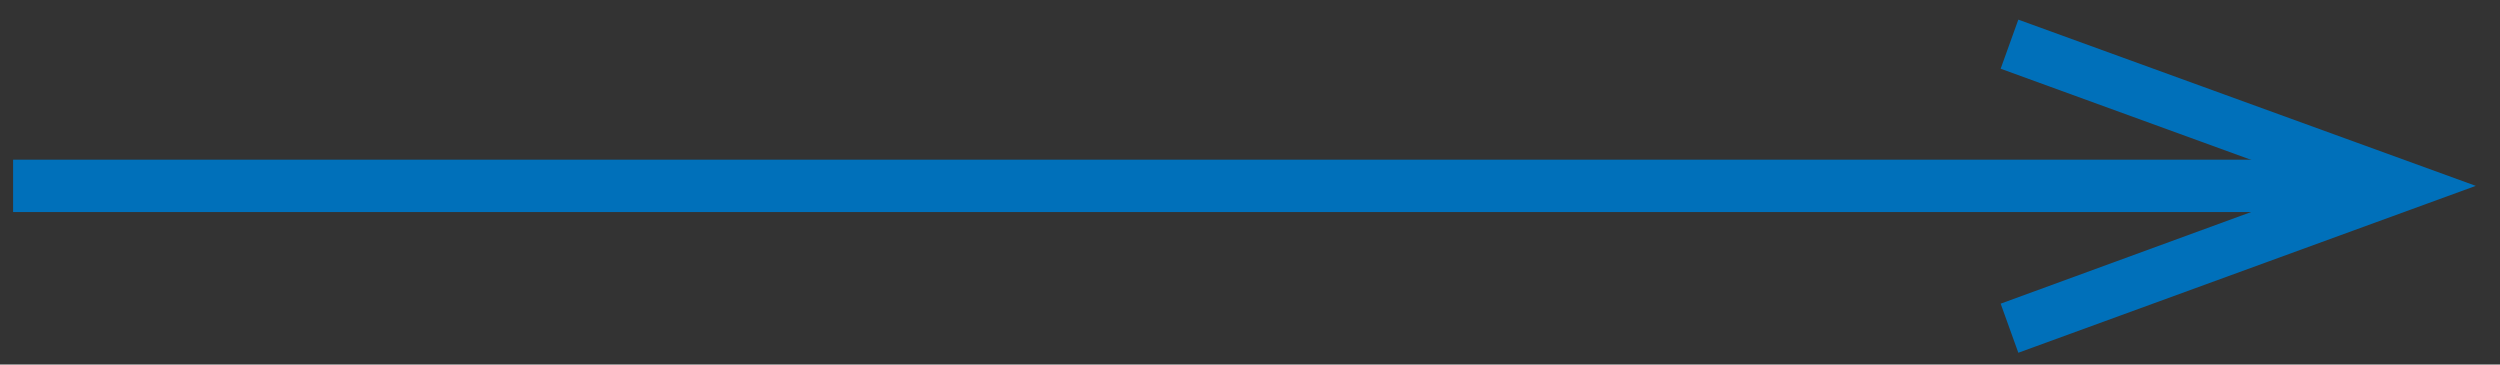 <?xml version="1.0" encoding="UTF-8"?> <!-- Generator: Adobe Illustrator 25.2.1, SVG Export Plug-In . SVG Version: 6.00 Build 0) --> <svg xmlns="http://www.w3.org/2000/svg" xmlns:xlink="http://www.w3.org/1999/xlink" id="Слой_1" x="0px" y="0px" viewBox="0 0 382 55.7" style="enable-background:new 0 0 382 55.7;" xml:space="preserve"><rect x="0" y="0" width="382" height="55.7" fill="#333333" stroke="none"/> <style type="text/css"> .st0{fill:#807A7E;} .st1{fill:#48474B;} .st2{fill:#EDEEEC;} .st3{fill:#EB634F;} .st4{fill:#8BCDD0;} .st5{fill:#FEDF4C;} .st6{fill:#5D9CD4;} .st7{fill:#64B45A;} .st8{fill:#2B252F;} .st9{fill:#F0891B;} .st10{fill:#FFFFFF;} .st11{fill:none;stroke:#0070BA;stroke-width:8;stroke-miterlimit:10;} .st12{fill:#0070BA;} </style> <g> <path class="st0" d="M2039-36.2c-9.6-2.5-13.3-7.4-13.3-17.6c0-42.3-0.1-84.6,0.1-126.8c0-4.7-0.5-6.9-5.8-5 c-1.2,0.5-3.7,2.2-4.4-0.9c-0.5-2.3,0.9-4,3.2-4.2c6.7-0.6,7.4-4.6,7.1-10.2c-0.4-8.6-0.2-17.3,0.2-26c0.4-7.7,3.5-14.5,9.1-19.9 c1.1,0.6,1.5,2.7,3.7,1.2c2.9-2,6.2-3.3,9.4-5c14.7-2.6,29.5-3.2,44.2-0.2c0.5,0.1,1.1-0.5,1.7-0.8c3.8,3.4,8.4,5.1,13,6.9 c0,0,0.1,0.2,0.1,0.2l-0.1-0.1c-1.2-1.3-2.7-2.5-3.5-4c-0.7-1.2-3.7-0.7-2.5-3.3c5.8,1.9,8.5,7,11.9,11.3 c2.5,5.8,4.4,11.7,4.2,18.3c-0.2,6.1,0,12.3,0,18.5c0,10.1,0,10.1,8.9,13.8c0.3,0.1,0.6,0.3,0.9,0.4c0.4,1.6,0.5,3.3-0.1,4.9 c-0.6-0.2-1.3-0.4-1.9-0.5c-7.8-1.7-7.8-1.7-7.8,6.3c0,41.9,0,83.8,0,125.7c0,3.9,0.6,8.4-3.9,10.2c-1.9,0.8-3.8,1.7-5.7,2.5 c-4.7,1.9-9,4.4-14.6,4.2C2074.9-36.6,2056.9-36.2,2039-36.2z M2070.5-204.4c-3,0-6-0.2-9,0c-7.4,0.7-14.9,1.5-21.9,4.2 c-2.7,1.1-6,2.3-5.3,6.2c1.1,5.9,3.5,11.4,6.9,16.4c1.8,2.7,4.1,3.2,7.2,2.9c13.9-1.3,27.8-1.7,41.7,0.1c6.9,0.9,10.1-0.3,13.6-6.4 c1.7-2.9,2.8-6,3.7-9.2c1.8-6.3,0.8-8.4-5.5-10.4C2091.7-204,2081.2-204.7,2070.5-204.4z M2071.5-68.5c9.7-0.7,19.6-2.4,28.9-6.9 c2.7-1.3,3.8-3.4,3.5-6c-0.6-5.3-1.7-10.4-2.4-15.7c-0.5-3.5-1.9-3.9-5.1-2.8c-7.6,2.6-15.3,4.2-23.4,4.4 c-9.1,0.2-17.8-1.7-26.4-4.4c-2.2-0.7-4.3-1.4-4.9,1.8c-1.1,5.5-2.6,11-2.6,16.7c0,2.9,1.2,5,4,6.3 C2052-71.1,2061.3-69.1,2071.5-68.5z M2113.1-164.5c0-6.3,0-12.6,0-18.9c0-0.8,0.4-1.8-0.5-2.2c-1-0.4-1.3,0.7-1.7,1.4 c-1.6,2.3-2.9,4.8-4,7.4c-4.7,11.4-2.3,23.3-2.9,35c0,0.8,0,1.7,1.1,2c2.4,0.8,8-3.5,8.1-6.2 C2113.1-152.2,2113.1-158.4,2113.1-164.5z M2029.9-164.7c0,6.3,0,12.6,0,18.9c0,5.2,4.7,5.1,7.5,5.5c3.2,0.5,1.6-3.2,1.6-4.9 c0-6.4-1-12.9-0.7-19.3c0.4-7.4-2.7-13.5-6-19.6c-0.4-0.7-0.7-1.7-1.7-1.5c-1.1,0.2-0.7,1.3-0.7,2.1 C2029.9-177.3,2029.9-171,2029.9-164.7z M2113.1-123.7c0-4.5,0-9,0-13.4c0-1.1,0.5-2.4-1-3c-2.5-1-8.1,2.9-8.1,5.8 c-0.1,5.8,0.4,11.7-0.1,17.4c-0.5,5.2,2.4,7,6.3,8.6c2.3,1,3,0.3,3-2C2113-114.8,2113.1-119.2,2113.1-123.7z M2029.9-124.4 c0,4.6,0,9.3,0,13.9c0,1-0.3,3,1.3,2.6c2.9-0.8,7.2-1.5,7.5-4.8c0.7-7.7,0.6-15.6,0.1-23.3c-0.2-3.7-4.6-3.6-7.2-3.9 c-3.2-0.3-1.5,3-1.6,4.6C2029.7-131.8,2029.9-128.1,2029.9-124.4z M2112.9-98.3c1.9-5.6-2-7.5-5.7-9.5c-2-1.1-3.5-1-2.9,1.7 c0.7,3.1,1.1,6.2,2.8,9c1.1,1.9,2.7,4.3,4.8,3.8C2114.3-93.9,2112.5-96.7,2112.9-98.3z M2030-99c0.4,1.7-1.2,4.5,1.2,5.2 c2.5,0.7,3.6-1.9,4.5-3.9c1-2.1,1.7-4.3,2.3-6.5c0.3-1.2,0.7-2.9-0.4-3.8c-1.2-1-2.4,0.4-3.5,0.9 C2030.6-105.4,2029.1-102.8,2030-99z"></path> <path class="st1" d="M2094-251.5c-0.6,0.3-1.2,0.9-1.7,0.8c-14.8-2.9-29.5-2.3-44.2,0.2c0.2-1.5,3.2-3.6-1-4 c2.7-2.2,6.1-2.6,9.3-2.7c10.1-0.3,20.3-0.2,30.4,0c2.8,0.1,6,0.1,8.2,2.7C2093.2-253.9,2094-252.6,2094-251.5z"></path> <path class="st2" d="M2047-254.5c4.2,0.4,1.3,2.5,1,4c-3.1,1.6-6.5,3-9.4,5c-2.2,1.5-2.5-0.6-3.7-1.2 C2037.3-252,2042.7-252.4,2047-254.5z"></path> <path class="st2" d="M2094-251.5c0-1.1-0.9-2.4,0.8-3c2.7-0.6,4.3,1.4,6.2,2.7c-1.2,2.5,1.8,2,2.5,3.3c0.8,1.5,2.3,2.7,3.5,4l0,0 C2102.5-246.4,2097.8-248.1,2094-251.5z"></path> <path class="st1" d="M2070.5-204.4c10.7-0.2,21.2,0.5,31.5,3.8c6.3,2.1,7.4,4.1,5.5,10.4c-0.9,3.2-2,6.3-3.7,9.2 c-3.6,6.1-6.7,7.3-13.6,6.4c-13.9-1.8-27.8-1.4-41.7-0.1c-3.1,0.3-5.4-0.1-7.2-2.9c-3.4-5-5.8-10.5-6.9-16.4 c-0.7-3.9,2.6-5.1,5.3-6.2c7-2.7,14.5-3.5,21.9-4.2C2064.5-204.7,2067.5-204.4,2070.5-204.4z"></path> <path class="st1" d="M2071.5-68.5c-10.2-0.6-19.6-2.6-28.5-6.6c-2.8-1.2-4-3.3-4-6.3c0-5.7,1.5-11.1,2.6-16.7 c0.7-3.3,2.7-2.6,4.9-1.8c8.6,2.7,17.3,4.6,26.4,4.4c8.1-0.2,15.8-1.9,23.4-4.4c3.2-1.1,4.6-0.7,5.1,2.8c0.7,5.2,1.8,10.4,2.4,15.7 c0.3,2.6-0.8,4.7-3.5,6C2091.1-70.9,2081.2-69.2,2071.5-68.5z"></path> <path class="st1" d="M2113.1-164.5c0,6.1,0,12.3,0,18.4c0,2.7-5.7,6.9-8.1,6.2c-1-0.3-1.1-1.2-1.1-2c0.6-11.7-1.8-23.6,2.9-35 c1.1-2.6,2.3-5.1,4-7.4c0.4-0.6,0.7-1.8,1.7-1.4c0.9,0.4,0.5,1.4,0.5,2.2C2113.1-177.2,2113.1-170.8,2113.1-164.5z"></path> <path class="st1" d="M2029.9-164.7c0-6.3,0-12.6,0-18.9c0-0.7-0.4-1.8,0.7-2.1c1-0.2,1.3,0.8,1.7,1.5c3.3,6.1,6.4,12.2,6,19.6 c-0.3,6.4,0.6,12.9,0.7,19.3c0,1.7,1.6,5.4-1.6,4.9c-2.7-0.4-7.5-0.3-7.5-5.5C2030-152.1,2029.9-158.4,2029.9-164.7z"></path> <path class="st1" d="M2113.1-123.7c0,4.5,0,9,0,13.4c0,2.3-0.7,2.9-3,2c-3.9-1.7-6.8-3.4-6.3-8.6c0.6-5.7,0.1-11.6,0.1-17.4 c0-2.9,5.6-6.8,8.1-5.8c1.5,0.6,1,1.9,1,3C2113.1-132.7,2113.1-128.2,2113.1-123.7z"></path> <path class="st1" d="M2029.9-124.4c0-3.6-0.2-7.3,0.1-10.9c0.1-1.6-1.6-4.8,1.6-4.6c2.6,0.2,7,0.1,7.2,3.9 c0.5,7.8,0.6,15.6-0.1,23.3c-0.3,3.3-4.6,4-7.5,4.8c-1.6,0.4-1.3-1.5-1.3-2.6C2029.9-115.2,2029.9-119.8,2029.9-124.4z"></path> <path class="st1" d="M2112.9-98.3c-0.5,1.6,1.4,4.4-1,4.9c-2.1,0.4-3.6-2-4.8-3.8c-1.7-2.7-2.2-5.9-2.8-9c-0.6-2.7,0.9-2.8,2.9-1.7 C2110.9-105.8,2114.9-103.9,2112.9-98.3z"></path> <path class="st1" d="M2030-99c-0.9-3.9,0.6-6.5,4.1-8c1.1-0.5,2.3-1.9,3.5-0.9c1.1,0.9,0.7,2.6,0.4,3.8c-0.6,2.2-1.4,4.4-2.3,6.5 c-0.9,1.9-2,4.6-4.5,3.9C2028.7-94.4,2030.4-97.2,2030-99z"></path> <polygon class="st2" points="2107,-244.5 2107.1,-244.4 2107,-244.6 "></polygon> </g> <g> <path class="st3" d="M65.7-523.4c-6.4,0.2-11-2.4-14.2-7.5c-11-17.2-15.8-35.9-14.9-56.4c1-22.9,1.2-45.9,1.8-68.9 c0-1.9,0.7-4.3-2.8-3.7c-1.1,0.2-2.8,1.5-3.3-0.7c-0.3-1.4,0.5-3,1.7-3.4c6.7-2.3,4.9-7.5,4.6-12.3c-0.9-11.7-3.5-23.5-0.3-35.2 c1.1-4.2,2.7-8.2,4-12.3c0,0,0,0,0,0c0.3-0.4,0.6-0.7,0.8-1.1c0.3-0.4,0.7-0.8,1-1.3c4.7-1.7,7.3-5.7,10.5-9.1c0,0,0.2-0.3,0.2-0.3 c1.9-1.4,3.3-3.5,5.7-4.2c12.8-2.8,25.6-2.7,38.6-1.3c4.5,0.5,8.7,1.7,12.6,4c-0.1,6.8,5,11.6,10.5,9.8c2.4,3.2,3.7,6.9,5.1,10.7 c4.6,12.4,2.3,25,1.4,37.6c-0.4,5.4-3.6,12,4.5,15.2c1.1,0.4,1.7,2.1,1.4,3.5c-0.2,1.1-1.3,0.9-2.1,0.6c-4.7-1.7-4.3,1.4-4.2,4.4 c0.7,25,1.4,50,1.9,74.9c0.3,16.9-4.9,32.5-13.2,47c-2.5,4.4-5.8,8.2-10.8,9.9C92.7-523.4,79.2-523.7,65.7-523.4z M50.3-682.5 c-3.6,2.2-5,4.7-3.6,9.1c2.4,7.6,4.3,15.4,6.1,23.1c0.6,2.4,1.2,3.3,3.9,2.7c17.6-4.1,35.3-4.2,52.9,0c2.9,0.7,3.9-0.4,4.5-2.8 c2.1-8.4,4.3-16.7,6.6-25.1c1.1-4-2-5.4-4.4-6.9c-6.8-4.4-14.6-6.4-22.6-7.2c-3.6-0.4-7.3-0.6-10.8-0.8 C71.5-689.8,60.3-688.8,50.3-682.5z M52.7-551.8c-1,4.8,0.9,7.3,5.2,8.6c17,5.1,34.1,5.2,51.1-0.1c3.7-1.2,5.7-3.3,5.3-7.7 c-0.7-7.4-0.8-15-1-22.4c-0.1-3.4-1.1-4.9-4.8-4.1c-16.8,3.9-33.7,3.8-50.5-0.1c-3.3-0.8-4.7,0.5-4.7,3.8c0,4.2,0,8.3,0,12.5 c-0.2,0-0.3,0-0.5,0C52.8-558.1,53.4-554.8,52.7-551.8z M51.1-641.7c-0.2-5.8-2.5-11.3-4.1-16.9c-0.2-0.6-0.4-1.4-1.3-1.1 c-0.3,0.1-0.4,0.8-0.4,1.3c-0.4,10.8-1.5,21.7-0.6,32.4c0.3,3.3-0.1,6-0.2,9c-0.4,12.1,0.4,24.3,0.8,36.4c0,0.6,0.3,1.6,0.6,1.6 c1.2,0.2,1.1-0.9,1.3-1.6c2.5-8.6,6.2-16.9,5.1-26.2C50.6-618.4,51.6-630.1,51.1-641.7z M119.3-581c0.2,0.7,0.8,2,1.1,2 c1.3-0.1,0.9-1.5,0.9-2.3c1-11.9,1.7-23.9,1.6-35.8c0-2.1-0.9-3.1-3.1-2.8c-2.2,0.3-4.5,0.3-4.4,3.5c0,3.5,0,7,0,11.6 C114.4-597.3,116.8-589.1,119.3-581z M115.5-626.1c0.1,1.5-1,4.4,2.1,3.9c2.1-0.3,5.5-0.2,5.3-3.9c-0.5-10.6-1-21.2-1.6-31.8 c0-0.6-0.3-1.3-0.5-1.9c-0.9,0.3-1.2,1.1-1.3,1.8c-2,8.2-5.3,16.2-4.1,24.9C115.4-630.7,115.3-628.4,115.5-626.1z"></path> <path class="st2" d="M111.7-737c-0.1,6.8,5,11.6,10.5,9.8C118.8-730.5,117.3-736,111.7-737z"></path> <path class="st2" d="M44.1-726.1c4.7-1.7,7.3-5.7,10.5-9.1C49.6-735.7,46-732.6,44.1-726.1z"></path> <path class="st2" d="M54.8-735.4c1.9-1.4,3.3-3.5,5.7-4.2C57.3-739.9,54.4-740,54.8-735.4z"></path> <path class="st2" d="M42.2-723.8c0.3-0.4,0.6-0.7,0.8-1.1C42.7-724.5,42.5-724.1,42.2-723.8z"></path> <path class="st1" d="M83-690.6c-11.5,0.8-22.8,1.8-32.8,8c-3.6,2.2-5,4.7-3.6,9.1c2.4,7.6,4.3,15.4,6.1,23.1 c0.6,2.4,1.2,3.3,3.9,2.7c17.6-4.1,35.3-4.2,52.9,0c2.9,0.7,3.9-0.4,4.5-2.8c2.1-8.4,4.3-16.7,6.6-25.1c1.1-4-2-5.4-4.4-6.9 c-6.8-4.4-14.6-6.4-22.6-7.2C90.2-690.1,86.5-690.3,83-690.6z"></path> <path class="st1" d="M52.8-561.3c0,3.2,0.5,6.4-0.1,9.5c-1,4.8,0.9,7.3,5.2,8.6c17,5.1,34.1,5.2,51.1-0.1c3.7-1.2,5.7-3.3,5.3-7.7 c-0.7-7.4-0.8-15-1-22.4c-0.1-3.4-1.1-4.9-4.8-4.1c-16.8,3.9-33.7,3.8-50.5-0.1c-3.3-0.8-4.7,0.5-4.7,3.8c0,4.2,0,8.3,0,12.5 C53.2-561.3,53-561.3,52.8-561.3z"></path> <path class="st1" d="M52.2-606.8c-1.7-11.6-0.7-23.3-1.2-35c-0.2-5.8-2.5-11.3-4.1-16.9c-0.2-0.6-0.4-1.4-1.3-1.1 c-0.3,0.1-0.4,0.8-0.4,1.3c-0.4,10.8-1.5,21.7-0.6,32.4c0.3,3.3-0.1,6-0.2,9c-0.4,12.1,0.4,24.3,0.8,36.4c0,0.6,0.3,1.6,0.6,1.6 c1.2,0.2,1.1-0.9,1.3-1.6C49.6-589.2,53.3-597.5,52.2-606.8z"></path> <path class="st1" d="M115.4-604.8c-1,7.5,1.4,15.7,3.9,23.8c0.2,0.7,0.8,2,1.1,2c1.3-0.1,0.9-1.5,0.9-2.3c1-11.9,1.7-23.9,1.6-35.8 c0-2.1-0.9-3.1-3.1-2.8c-2.2,0.3-4.5,0.3-4.4,3.5C115.5-612.9,115.4-609.4,115.4-604.8z"></path> <path class="st1" d="M115.4-633.1c0,2.3-0.1,4.7,0.1,7c0.1,1.5-1,4.4,2.1,3.9c2.1-0.3,5.5-0.2,5.3-3.9c-0.5-10.6-1-21.2-1.6-31.8 c0-0.6-0.3-1.3-0.5-1.9c-0.9,0.3-1.2,1.1-1.3,1.8C117.5-649.8,114.2-641.8,115.4-633.1z"></path> </g> <g> <path class="st4" d="M1588.7-429.7c-7.3,0.2-14.6,1-21.8-0.8c-11.2-2.7-19.5-13-19.6-24.6c-0.1-33.9,0-67.9,0-101.8 c0-3.2,1.1-7.7-4.8-4.2c-0.6,0.3-1.4,0.5-1.7-0.2c-0.2-0.5-0.2-1.3,0.1-1.8c0.2-0.6,0.6-1.3,1.2-1.6c6.6-3.2,5.4-9.1,5.3-14.6 c0-3.7,0-7.3,0-11c-0.2-11.3-0.6-22.6,4-33.3c2.5-3.3,4.8-6.8,7.6-9.8c11-11.8,25.1-14.7,40.5-14c21.8,0.9,39,14.9,42.7,35.7 c1.8,10.3,0.5,20.9,0.6,31.4c0.1,5.9-1,12.2,5.5,15.8c0.4,0.2,0.7,0.7,0.9,1.2c0.4,0.7,0.8,1.5,0.1,2.3c-0.6,0.6-1.3,0.3-1.8,0 c-5.4-3.3-4.7,0.8-4.7,3.9c0,32.8-0.2,65.6,0.1,98.4c0.1,12.5-4.4,21.5-15.3,27.4C1614.7-427.9,1601.6-430,1588.7-429.7z M1560.8-450.6c-2.8,2.2-5,5.1-2.5,8.9c1.2,1.9,1.8,4.3,4,5.5c2.1,3.3,5.9,3,8.9,3.2c15.9,1,31.9,1.1,47.9,0 c2.9-0.2,6.4-0.1,8.5-3.1c4.3-3.7,6.2-8.5,4.4-11.3c-3.4-5.5-5-5.7-10.3-1.6c-16.9,3.8-33.9,3.4-50.9,0.7c-1-0.2-2-0.3-3-0.4 C1566-451.4,1563.6-452.8,1560.8-450.6z M1622.4-551.3c2.6,0,3.8-0.7,4.2-3.5c1.9-11.5,4-22.9,6.2-34.3c0.6-2.9-1.3-3.9-3-5.1 c-12.8-9.3-27.4-11.4-42.7-9.9c-9.9,1-19.2,3.9-27.3,10c-2.1,1.6-3,3.2-2.5,5.9c2.1,11.4,4.1,22.9,6.1,34.4 c0.4,2.7,2.2,2.5,4.1,2.5c9.2,0,18.3,0,27.5,0C1604.1-551.4,1613.3-551.5,1622.4-551.3z M1639-580.5c0-0.9-0.1-2.7-0.3-2.7 c-1.5-0.1-1.1,1.3-1.4,2.1c-6.4,19.4-9.7,39.3-9.7,59.7c0,3,0.7,3.4,3.4,2.3c8.1-3.2,8.1-3.1,8.1-12.1c0-7.5,0-15,0-22.4 c0,0-0.1,0-0.1,0C1639-562.5,1639-571.5,1639-580.5z M1628.3-473.8c0.3,1.3,0.5,2.6,0.9,3.9c0.8,2.8,2,6.1,5.2,5.7 c3.3-0.5,1.8-4.1,2-6.3c1-13.8,1.7-27.6,2.6-41.3c0.3-5.3,0.2-5.1-5-3.8c-5,1.3-7.2,3.6-6.5,9c0.5,4.1,0.1,8.3,0.1,13.5 C1627.8-487.4,1627-480.6,1628.3-473.8z M1553.6-467.9c0.1,1.4-0.2,3.3,1.7,3.7c1.8,0.4,3.1-0.8,4.1-2.3c2.3-3.7,2.8-7.8,2.9-11.9 c0.2-10.6,0.1-21.2,0.1-31.9c0-2.4-8.7-7.8-10.4-6.6c-0.9,0.6-0.6,1.8-0.6,2.8c0,3,0,6,0,9.9C1552-492.7,1552.8-480.3,1553.6-467.9 z M1551.2-527.1c0,3.9,6.2,9.2,10,8.7c1.6-0.2,1.1-1.4,1.1-2.2c0.3-20.7-3.2-40.7-9.5-60.3c-0.2-0.6-0.7-1.6-0.9-1.6 c-1.1,0.3-0.6,1.3-0.6,1.9c-0.1,9.3,0,18.7,0,28c0,0-0.1,0-0.1,0C1551.2-544.1,1551.2-535.6,1551.2-527.1z M1559.3-624.2 c3.1-0.6,11.4-10,11.8-13.4c0.1-1.4-0.4-2-1.6-1.2c-5.1,3.1-8.7,7.5-11.6,12.5c-0.2,0.3-0.2,0.6-0.3,0.9 C1557.8-624.3,1558.2-624,1559.3-624.2z M1630.4-624.2c2.3,0.5,2.2-1.2,1.6-2.4c-2.7-5.1-6.8-9-11.5-12.1c-0.7-0.5-1.5-0.8-1.6,0.6 C1618.7-635.3,1627.5-624.8,1630.4-624.2z"></path> <path class="st1" d="M1595-551.4c9.2,0,18.3-0.1,27.5,0.1c2.6,0,3.8-0.7,4.2-3.5c1.9-11.5,4-22.9,6.2-34.3c0.6-2.9-1.3-3.9-3-5.1 c-12.8-9.3-27.4-11.4-42.7-9.9c-9.9,1-19.2,3.9-27.3,10c-2.1,1.6-3,3.2-2.5,5.9c2.1,11.4,4.1,22.9,6.1,34.4 c0.4,2.7,2.2,2.5,4.1,2.5C1576.7-551.4,1585.8-551.4,1595-551.4z"></path> <path class="st1" d="M1562.3-436.2c2.1,3.3,5.9,3,8.9,3.2c15.9,1,31.9,1.1,47.9,0c2.9-0.2,6.4-0.1,8.5-3.1c-2-4.3-3.9-8.6-5.9-13 c-16.9,3.8-33.9,3.4-50.9,0.7c-1-0.2-2-0.3-3-0.4C1566.1-444.5,1564.8-440.1,1562.3-436.2z"></path> <path class="st1" d="M1639-553.5c0-9,0-17.9,0-26.9c0-0.9-0.1-2.7-0.3-2.7c-1.5-0.1-1.1,1.3-1.4,2.1c-6.4,19.4-9.7,39.3-9.7,59.7 c0,3,0.7,3.4,3.4,2.3c8.1-3.2,8.1-3.1,8.1-12.1C1639.1-538.6,1639.1-546.1,1639-553.5C1639.1-553.5,1639-553.5,1639-553.5z"></path> <path class="st1" d="M1627.5-493.2c0.2,5.8-0.6,12.6,0.8,19.4c0.3,1.3,0.5,2.6,0.9,3.9c0.8,2.8,2,6.1,5.2,5.7 c3.3-0.5,1.8-4.1,2-6.3c1-13.8,1.7-27.6,2.6-41.3c0.3-5.3,0.2-5.1-5-3.8c-5,1.3-7.2,3.6-6.5,9 C1628-502.6,1627.5-498.4,1627.5-493.2z"></path> <path class="st1" d="M1551.3-504.2c0.7,11.5,1.5,23.9,2.4,36.3c0.1,1.4-0.2,3.3,1.7,3.7c1.8,0.4,3.1-0.8,4.1-2.3 c2.3-3.7,2.8-7.8,2.9-11.9c0.2-10.6,0.1-21.2,0.1-31.9c0-2.4-8.7-7.8-10.4-6.6c-0.9,0.6-0.6,1.8-0.6,2.8 C1551.2-511.1,1551.3-508.2,1551.3-504.2z"></path> <path class="st1" d="M1551.2-552.6c0,8.5,0,17,0,25.5c0,3.9,6.2,9.2,10,8.7c1.6-0.2,1.1-1.4,1.1-2.2c0.3-20.7-3.2-40.7-9.5-60.3 c-0.2-0.6-0.7-1.6-0.9-1.6c-1.1,0.3-0.6,1.3-0.6,1.9c-0.1,9.3,0,18.7,0,28C1551.3-552.6,1551.3-552.6,1551.2-552.6z"></path> <path class="st5" d="M1621.7-449c2,4.3,3.9,8.6,5.9,13c4.3-3.7,6.2-8.5,4.4-11.3C1628.5-452.9,1626.9-453.2,1621.7-449z"></path> <path class="st5" d="M1562.3-436.2c2.5-3.9,3.8-8.4,5.5-12.6c-1.8-2.6-4.2-4-7-1.8c-2.8,2.2-5,5.1-2.5,8.9 C1559.6-439.8,1560.2-437.4,1562.3-436.2z"></path> <path class="st2" d="M1557.6-625.3c0.2,1,0.6,1.3,1.7,1.1c3.1-0.6,11.4-10,11.8-13.4c0.1-1.4-0.4-2-1.6-1.2 c-5.1,3.1-8.7,7.5-11.6,12.5C1557.7-625.9,1557.7-625.6,1557.6-625.3z"></path> <path class="st2" d="M1618.8-638.1c-0.1,2.8,8.6,13.3,11.6,13.9c2.3,0.5,2.2-1.2,1.6-2.4c-2.7-5.1-6.8-9-11.5-12.1 C1619.7-639.2,1618.9-639.5,1618.8-638.1z"></path> </g> <g> <path class="st6" d="M1992-177.5c0,0.7,0,1.3,0,2c-1.1-0.2-2.3-0.3-3.4-0.5c-6.6-1.6-6.6-1.6-6.6,5.2c0,35.6,0,71.2,0,106.8 c0,11.9-6.6,18.5-18.5,18.6c-20.1,0-40.3,0-60.4,0c0,0-0.1-0.1-0.1-0.1c-0.4-0.7-1.1-0.8-1.8-0.7c-7.9-3.3-11.2-9.2-11.2-17.6 c0.1-36.1-0.1-72.2,0.1-108.3c0-4.8-1.2-5.8-5.5-4.2c-1.3,0.5-3.3,1.8-4.1,0.3c-1-1.8,0.9-3.3,2.2-4.6c0.3-0.4,0.7-0.9,1.1-0.9 c7.5-1.4,6.1-7.2,6.2-12.4c0.2-11.6-1.4-23.3,3.1-34.5c3,0,2.3,2.3,2.2,3.9c-0.1,3,0.7,3.1,3,1.5c3.6-2.5,6-6.1,8.1-9.8 c1.1-2,3.4-4.6,2.1-6.7c-1.2-1.9-3.8,1-5.9,0.3c5.3-6.3,12.6-8.4,20.3-8.9c8.7-0.6,17.5-0.4,26.3-0.1c6.9,0.3,13.1,3.1,18.9,6.9 c-0.1,1.1,0.7,3-0.9,2.8c-6.8-0.9-2.6,2.8-1.8,4.5c1.4,3.2,3.3,6.1,6,8.3c1,0.8,1.7,2.9,3.5,1.8c1.6-0.9,1.3-2.4,0.5-3.9 c-0.4-0.8-0.5-1.8,0.3-2.3c1.3-0.7,1.6,0.6,2.1,1.3c2,2.6,2.9,5.6,3.4,8.7c1.8,9.6,0.8,19.2,0.8,28.8c0,4.3,0.2,7.7,5.1,9.1 C1989.4-181.6,1990.5-179.3,1992-177.5z M1956.6-159.7c10.9,0.5,11,0.5,12.8-8.1c1.6-7.8,3-15.7,4.4-23.5c1.5-8.4,0-11.1-8-14 c-14.5-5.2-29.4-5.1-44.4-3.5c-5.9,0.6-11.8,2-17.3,4.4c-4.5,2-6.6,5-6.1,10.1c1.1,11,3.8,21.6,5.7,32.4c0.6,3,2.6,2.8,4.9,2.6 C1925.3-160.4,1942-161.4,1956.6-159.7z M1978.2-144.2c0-1,0-2,0-3c0-13.1-0.1-26.3-0.1-39.4c0-0.6-0.2-1.2-0.3-1.9 c-0.3,0.6-0.6,1.1-0.8,1.7c-2.7,11-5.4,22-6.1,33.3c-1.5,22.8-0.9,45.6-0.7,68.3c0,2,0.2,4,0.5,6c0.2,1.3,0.6,2.8,2.4,2.7 c1.5-0.1,1.8-1.3,2-2.5c0.7-3.9,1.5-7.8,1.9-11.8C1978.6-108.6,1978.2-126.4,1978.2-144.2z M1893.8-142.6 C1893.8-142.6,1893.8-142.6,1893.8-142.6c0,6.8-0.1,13.6,0,20.5c0.2,14.3,0,28.6,3.1,42.7c0.3,1.3,0.1,3.3,1.7,3.2 c1.8-0.1,2.4-1.8,2.5-3.7c0.1-2.8,0.7-5.6,0.7-8.4c-0.3-32.5,2.4-65.2-6.6-97.1c-0.3-1,0.4-2.3-1-3c-0.1,1.1-0.4,2.3-0.4,3.4 C1893.8-170.9,1893.8-156.8,1893.8-142.6z M1935.8-51.5c10.9,0.3,21.5-1.2,31.3-6.5c1.1-0.6,3.5-1.1,2.4-3c-0.9-1.6-2.4-2.8-5-1.9 c-19,6.8-38.1,6.8-57.1,0c-2.6-0.9-4.1,0.2-5,1.9c-1,1.8,1.3,2.4,2.5,3C1914.6-52.8,1925-51.3,1935.8-51.5z M1903.3-52.9 c-0.1-0.4-0.2-0.7-0.4-1c-1.6-2.1-3.1-4.2-4.9-6.2c-0.7-0.8-1.1-2.7-2.3-2c-0.9,0.5-1.6,2.2-1.7,3.4c-0.3,3.3,3.4,7.2,6.8,7.4 C1902.1-51.3,1903.2-51.4,1903.3-52.9z M1977.6-58.5c0-1.5-0.1-3.2-1.3-3.7c-1.3-0.6-1.7,1.2-2.4,2c-1.1,1-2,2.2-2.8,3.5 c-0.9,1.5-3.9,3-2,4.7c2.1,1.9,4.5,0.1,6.4-1.7C1977-55.1,1977.4-56.8,1977.6-58.5z"></path> <path class="st2" d="M1902.5-239.3c2.1,0.7,4.8-2.2,5.9-0.3c1.3,2.1-1,4.6-2.1,6.7c-2.1,3.7-4.4,7.3-8.1,9.8 c-2.2,1.6-3.1,1.4-3-1.5c0.1-1.6,0.8-3.9-2.2-3.9C1895.8-232.5,1898.3-236.6,1902.5-239.3z"></path> <path class="st2" d="M1968.3-240.1c-2.1,0.7-4.7-2.1-5.8-0.3c-1.3,2.1,1,4.5,2.1,6.5c2,3.6,4.3,7.1,7.9,9.6c2.2,1.5,3,1.4,2.9-1.5 c-0.1-1.5-0.8-3.8,2.2-3.8C1974.9-233.5,1972.4-237.5,1968.3-240.1z"></path> <path class="st2" d="M1901.1-46.3c0.8-0.1,1.4,0,1.8,0.7C1902.3-45.8,1901.7-46,1901.1-46.3z"></path> <path class="st1" d="M1956.6-159.7c-14.5-1.8-31.3-0.8-48.1,0.4c-2.3,0.2-4.3,0.4-4.9-2.6c-2-10.8-4.6-21.4-5.7-32.4 c-0.5-5.1,1.6-8.2,6.1-10.1c5.5-2.4,11.4-3.8,17.3-4.4c15-1.5,29.9-1.6,44.4,3.5c8,2.9,9.5,5.6,8,14c-1.4,7.9-2.8,15.7-4.4,23.5 C1967.6-159.1,1967.5-159.1,1956.6-159.7z"></path> <path class="st1" d="M1978.2-144.2c-0.1,17.8,0.4,35.6-1.3,53.4c-0.4,4-1.2,7.9-1.9,11.8c-0.2,1.2-0.5,2.4-2,2.5 c-1.8,0.1-2.2-1.4-2.4-2.7c-0.3-2-0.5-4-0.5-6c-0.2-22.8-0.7-45.6,0.7-68.3c0.7-11.3,3.4-22.3,6.1-33.3c0.1-0.6,0.5-1.1,0.8-1.7 c0.1,0.6,0.3,1.2,0.3,1.9c0,13.1,0.1,26.3,0.1,39.4C1978.2-146.2,1978.2-145.2,1978.2-144.2z"></path> <path class="st1" d="M1893.8-142.6c0-14.1,0-28.3,0-42.4c0-1.1,0.3-2.3,0.4-3.4c1.3,0.6,0.7,2,1,3c8.9,31.9,6.3,64.6,6.6,97.1 c0,2.8-0.6,5.6-0.7,8.4c-0.1,1.9-0.7,3.6-2.5,3.7c-1.6,0.1-1.4-1.9-1.7-3.2c-3.1-14.1-3-28.4-3.1-42.7 C1893.7-129,1893.7-135.8,1893.8-142.6C1893.8-142.6,1893.8-142.6,1893.8-142.6z"></path> <path class="st1" d="M1935.8-51.5c-10.8,0.3-21.2-1.3-30.8-6.5c-1.2-0.6-3.4-1.2-2.5-3c0.9-1.7,2.4-2.8,5-1.9 c19,6.9,38.1,6.8,57.1,0c2.6-0.9,4.1,0.3,5,1.9c1.1,1.9-1.3,2.4-2.4,3C1957.3-52.7,1946.7-51.2,1935.8-51.5z"></path> <path class="st3" d="M1903.3-52.9c-0.2,1.6-1.2,1.6-2.5,1.5c-3.3-0.2-7.1-4.1-6.8-7.4c0.1-1.2,0.8-2.9,1.7-3.4 c1.2-0.6,1.6,1.2,2.3,2c1.7,2,3.3,4.1,4.9,6.2C1903.1-53.6,1903.2-53.3,1903.3-52.9z"></path> <path class="st3" d="M1977.6-58.5c-0.2,1.7-0.6,3.4-2,4.7c-1.9,1.8-4.3,3.7-6.4,1.7c-1.9-1.7,1.1-3.2,2-4.7 c0.8-1.3,1.7-2.4,2.8-3.5c0.8-0.7,1.1-2.6,2.4-2C1977.5-61.6,1977.6-60,1977.6-58.5z"></path> </g> <g> <path class="st7" d="M2176-297.5c-12.8-6.7-17.1-17.4-16.9-31.5c0.5-31.8,0.2-63.5,0.2-95.3c0-3.2,0.4-6.6-4.5-3.5 c-0.5,0.3-1.4,0.4-1.8,0.1c-1-0.6-0.3-1.5,0-2.2c0.3-0.7,0.8-1.6,1.4-2c5.5-2.9,5-7.9,4.9-12.9c-0.1-13.1-0.1-26.3,0-39.4 c0.1-16.4,11.8-29,28.2-29.7c13-0.6,25.9-0.3,38.9-0.1c11.5,0.2,19.6,6.2,25.6,15.6c2.5,5.9,3.3,12.1,3.1,18.5 c-0.2,11.5-0.1,23-0.1,34.5c0,5.2-1.1,10.8,5.1,13.7c0.5,0.2,0.9,1,1.1,1.6c0.3,0.7,0.7,1.7,0.4,2.2c-0.5,0.9-1.5,0.4-2.2,0 c-4.8-3.1-4.5,0.2-4.5,3.5c0,34,0,67.9,0,101.9c0,14-10.6,26-24.3,26.1C2212.5-296.3,2194.2-295,2176-297.5z M2207-418.3 C2207-418.3,2207-418.2,2207-418.3c9,0.1,18,0,26.9,0.1c2.4,0,4.4-0.1,5-3.4c1.7-10.6,3.8-21.2,5.7-31.8c0.6-3.4,0.1-5.9-3.1-8 c-12.9-8.8-27.3-11-42.4-9.4c-9.5,1-18.6,3.7-26.4,9.5c-1.7,1.3-4,2.4-3.5,5.5c2.1,11.2,4.2,22.5,6.1,33.8c0.5,3.2,2.1,3.9,5.1,3.9 C2189.4-418.4,2198.2-418.3,2207-418.3z M2208.3-300.4c5.6-0.1,12.3-1,18.9-2.9c17.1-4.9,18.1-6.5,13.7-23.6 c-0.2-0.6-0.4-1.3-0.5-1.9c-0.6-2.2-1.6-2.9-4-2.1c-19.4,7.3-38.9,7.5-58.4-0.1c-1.5-0.6-3.1-0.9-3.7,1.1c-1.7,5.6-3.3,11.2-3.2,17 c0.1,2.8,2.1,4.3,4.5,5.4C2185.8-303,2196.2-300.5,2208.3-300.4z M2163.2-419.4C2163.2-419.4,2163.2-419.4,2163.2-419.4 c0,9-0.1,17.9,0,26.9c0,2.7,6.5,7.7,9.5,6.9c3.6-1,1.4-4.1,1.4-6.2c0-4.2-0.1-8.3-0.3-12.5c-0.7-14.5-4.4-28.5-8.6-42.3 c-0.2-0.8-0.8-2.1-1-2.1c-1.4,0.2-0.9,1.5-0.9,2.4C2163.2-437.4,2163.2-428.4,2163.2-419.4z M2251-420 C2250.9-420,2250.9-420,2251-420c-0.1-9-0.1-17.9-0.1-26.9c0-0.8-0.2-1.6-0.3-2.4c-1.3,0.2-1.2,1.4-1.5,2.3 c-1.2,4.3-2.3,8.7-3.5,13c-4.1,14.6-5.5,29.6-5.5,44.8c0,1.3-0.9,3.2,1.4,3.6c3.6,0.6,9.5-4.3,9.5-8 C2251-402.4,2251-411.2,2251-420z M2235.6-374.8C2235.6-374.8,2235.6-374.8,2235.6-374.8c0-10.5,0.1-20.9,0-31.4 c0-1.8,1-4.6-2.1-4.7c-3.2-0.1-2.3,2.7-2.3,4.5c0,21.1-0.1,42.2,0,63.4c0,1.7-1,4.5,2.3,4.4c3.2-0.2,2.1-2.9,2.1-4.7 C2235.7-353.8,2235.6-364.3,2235.6-374.8z M2240-367.6c-0.2,6.6-1.2,13.4,6,17.6c2.6,1.5,3.6,1.5,3.7-1.5 c0.5-9.6,0.8-19.3,1.2-28.9c0.1-2.9-1.1-3.3-3.7-2.5c-7.3,2.2-7.3,2.2-7.3,9.9C2240-371.3,2240-369.4,2240-367.6z M2174-367.4 c0-2.2,0-4.3,0-6.5c0-5.7-1.9-7.9-7.5-9.2c-2.5-0.6-3.4,0.2-3.3,2.7c0.6,9.6,1.1,19.2,1.7,28.9c0.1,2.1,1.4,3,2.9,1.6 c3-2.8,7.3-5,6.3-10.5C2173.6-362.7,2174-365.1,2174-367.4z M2183-374.4c0-10.6,0-21.3,0-31.9c0-1.6,0.9-4.2-2.1-4.1 c-2.6,0-1.8,2.3-1.8,3.8c0,21.5,0,42.9,0,64.4c0,1.5-0.7,3.7,2,3.6c2.6-0.1,1.9-2.3,1.9-3.8C2183-353.2,2183-363.8,2183-374.4z M2174.7-348.2c-0.1-0.4,0.1-2.7-0.6-3.1c-1.8-0.8-2.5,1.6-3.8,2.4c-5.6,3.6-5.6,8.8-4.3,14.5c0.3,1.3-0.3,3.4,2,3.4 c1.8,0,3.4-1,3.8-2.8C2172.7-338.2,2174.7-342.4,2174.7-348.2z M2248.9-339.6c0,0.6,0,0.1,0-0.3c0-3-7.1-12.5-8-11.3 c-2.1,2.9-0.7,6.6-0.6,10c0.1,1.6,0.4,3.3,1,4.9c0.9,2.5,2.1,5.6,5.2,5.3c3-0.3,1.8-3.7,2.3-5.8 C2248.9-337.5,2248.8-338,2248.9-339.6z M2178.8-502.7c-0.1-1.6-1-1.9-2.1-2.1c-2.8-0.3-9.2,3.9-10.1,6.6c-0.4,1.2-0.4,2.3,1,2.9 C2170.3-494.2,2179-500.2,2178.8-502.7z M2247.9-497.3c-0.2-2-1.5-3.6-3.3-4.4c-2.6-1.1-4.8-3.8-8.1-2.8c-1.1,0.3-1.4,1.4-0.8,2.4 c2.3,3.6,5.8,5.8,9.9,6.8C2246.9-495,2247.9-495.6,2247.9-497.3z M2244.7-304.3c-0.2-1.1-0.7-1.4-1.4-1.3c-2,0.2-4.4-0.2-5.8,0.8 c-1.6,1.1-5.5,1.7-4.1,4.5c1,2.1,3.8,0.3,5.7-0.6c1.5-0.7,2.9-1.5,4.3-2.3C2243.9-303.5,2244.3-304,2244.7-304.3z M2172.2-305.7 c-0.6,0.2-1.4,0.4-2.1,0.7c-0.1,0.1,0,0.9,0.2,1.3c0.9,1.6,8.5,4.7,9.8,4.2c0.7-0.3,1.2-0.8,0.7-1.5 C2178.8-303.9,2175.8-305.1,2172.2-305.7z"></path> <path class="st1" d="M2207-418.3c-8.8,0-17.6-0.1-26.4,0c-2.9,0-4.5-0.6-5.1-3.9c-1.9-11.3-4-22.5-6.1-33.8 c-0.6-3.1,1.7-4.2,3.5-5.5c7.8-5.8,16.9-8.6,26.4-9.5c15.1-1.5,29.4,0.6,42.4,9.4c3.2,2.2,3.7,4.7,3.1,8c-2,10.6-4,21.2-5.7,31.8 c-0.5,3.3-2.6,3.4-5,3.4C2225-418.2,2216-418.2,2207-418.3C2207-418.2,2207-418.3,2207-418.3z"></path> <path class="st1" d="M2208.3-300.4c-12.2-0.1-22.6-2.6-32.5-7c-2.4-1.1-4.5-2.6-4.5-5.4c-0.2-5.9,1.5-11.5,3.2-17 c0.6-2,2.1-1.7,3.7-1.1c19.4,7.6,38.9,7.4,58.4,0.1c2.4-0.9,3.4-0.1,4,2.1c0.2,0.6,0.4,1.3,0.5,1.9c4.4,17.1,3.4,18.7-13.7,23.6 C2220.7-301.4,2214-300.5,2208.3-300.4z"></path> <path class="st1" d="M2163.2-419.4c0-9,0-17.9,0-26.9c0-0.9-0.4-2.2,0.9-2.4c0.2,0,0.8,1.3,1,2.1c4.2,13.8,8,27.8,8.6,42.3 c0.2,4.1,0.4,8.3,0.3,12.5c0,2.2,2.2,5.3-1.4,6.2c-3,0.8-9.5-4.1-9.5-6.9C2163.2-401.5,2163.2-410.5,2163.2-419.4 C2163.2-419.4,2163.2-419.4,2163.2-419.4z"></path> <path class="st1" d="M2251-420c0,8.8,0,17.6,0,26.4c0,3.7-5.9,8.6-9.5,8c-2.3-0.4-1.4-2.4-1.4-3.6c0-15.2,1.4-30.1,5.5-44.8 c1.2-4.3,2.3-8.6,3.5-13c0.2-0.9,0.2-2,1.5-2.3c0.1,0.8,0.3,1.6,0.3,2.4C2250.9-437.9,2250.9-428.9,2251-420 C2250.9-420,2250.9-420,2251-420z"></path> <path class="st1" d="M2235.6-374.8c0,10.5,0.1,21-0.1,31.4c0,1.7,1.1,4.5-2.1,4.7c-3.4,0.2-2.3-2.7-2.3-4.4 c-0.1-21.1-0.1-42.2,0-63.4c0-1.8-0.9-4.6,2.3-4.5c3.1,0.1,2.1,2.9,2.1,4.7C2235.7-395.7,2235.6-385.2,2235.6-374.8 C2235.6-374.8,2235.6-374.8,2235.6-374.8z"></path> <path class="st1" d="M2240-367.6c0-1.8,0-3.7,0-5.5c0-7.7,0-7.6,7.3-9.9c2.6-0.8,3.8-0.4,3.7,2.5c-0.4,9.6-0.8,19.3-1.2,28.9 c-0.1,3-1.2,3-3.7,1.5C2238.7-354.2,2239.8-361,2240-367.6z"></path> <path class="st1" d="M2174-367.4c0,2.3-0.3,4.7,0.1,7c1,5.4-3.3,7.6-6.3,10.5c-1.5,1.4-2.7,0.4-2.9-1.6c-0.6-9.6-1.1-19.2-1.7-28.9 c-0.1-2.5,0.8-3.3,3.3-2.7c5.6,1.3,7.4,3.5,7.5,9.2C2174-371.7,2174-369.6,2174-367.4z"></path> <path class="st1" d="M2183-374.4c0,10.6,0,21.3,0,31.9c0,1.5,0.8,3.7-1.9,3.8c-2.7,0.1-2-2.1-2-3.6c0-21.5,0-42.9,0-64.4 c0-1.5-0.8-3.8,1.8-3.8c3,0,2.1,2.5,2.1,4.1C2183.1-395.7,2183-385.1,2183-374.4z"></path> <path class="st1" d="M2174.7-348.2c0,5.8-2,10-3,14.4c-0.4,1.8-2,2.8-3.8,2.8c-2.3,0-1.6-2-2-3.4c-1.3-5.6-1.3-10.9,4.3-14.5 c1.3-0.8,2-3.2,3.8-2.4C2174.8-350.9,2174.6-348.5,2174.7-348.2z"></path> <path class="st1" d="M2248.9-339.6c-0.1,1.6,0,2.2-0.1,2.6c-0.5,2.1,0.7,5.5-2.3,5.8c-3,0.4-4.3-2.8-5.2-5.3 c-0.6-1.5-0.9-3.2-1-4.9c-0.1-3.4-1.6-7.1,0.6-10c0.9-1.2,8,8.3,8,11.3C2248.9-339.5,2248.9-339,2248.9-339.6z"></path> <path class="st2" d="M2178.8-502.7c0.2,2.5-8.5,8.5-11.1,7.4c-1.4-0.6-1.4-1.7-1-2.9c0.9-2.7,7.3-6.9,10.1-6.6 C2177.7-504.7,2178.7-504.4,2178.8-502.7z"></path> <path class="st2" d="M2247.9-497.3c0,1.7-1,2.3-2.3,2c-4.1-1-7.5-3.2-9.9-6.8c-0.7-1-0.3-2.1,0.8-2.4c3.3-1,5.5,1.7,8.1,2.8 C2246.4-500.9,2247.7-499.3,2247.9-497.3z"></path> <path class="st3" d="M2244.7-304.3c-0.3,0.3-0.7,0.8-1.3,1.1c-1.4,0.8-2.9,1.6-4.3,2.3c-1.9,0.9-4.7,2.6-5.7,0.6 c-1.4-2.8,2.5-3.4,4.1-4.5c1.4-1,3.8-0.7,5.8-0.8C2243.9-305.7,2244.5-305.4,2244.7-304.3z"></path> <path class="st3" d="M2172.2-305.7c3.6,0.6,6.6,1.8,8.6,4.7c0.5,0.6,0,1.2-0.7,1.5c-1.3,0.6-8.9-2.6-9.8-4.2 c-0.2-0.4-0.3-1.2-0.2-1.3C2170.9-305.4,2171.6-305.6,2172.2-305.7z"></path> </g> <g> <path class="st8" d="M2265-182.5c0.1,0.7,0.2,1.4,0.2,2.1c-1.7,0.3-3.3-0.1-4.9-0.7c-3.9-1.6-5.4-1.2-5.4,3.9 c0.2,41.3,0.1,82.5,0.1,123.8c0,11.4-5.4,16.8-16.7,16.8c-20.5,0.1-40.9,0.1-61.4,0.2c-10.2-2.8-13.3-6.8-13.3-17.4 c0-40.9-0.1-81.8,0.1-122.8c0-4.4-0.6-6.6-5.5-4.5c-1.3,0.6-3.4,1.5-4.2,0.3c-1-1.5,0.8-3,1.9-4.2c0.3-0.4,0.7-0.9,1.1-0.9 c8-1.5,6.5-7.6,6.5-13c0-9.1-0.2-18.3,0.4-27.4c0.4-6.3,2.6-12.1,7.9-16.2c2.7,0.6-2.4,3.8,1.4,4.1c4.4,0.3,8.5-0.2,11.9-3.3 c1.7-1.6,2.3-3.6,1.5-5.8c-0.8-2.2-2.6-2-4.5-1.8c-0.8,0.1-0.4-0.6-0.4-1c0.4-0.1,0.7-0.2,1.1-0.3c0.4-0.2,0.8-0.4,1.2-0.6 c16.6-1.9,33.3-1.8,49.9-0.1c0.4,0.6,0.6,1,0,1.7c-3.5,3.9-3.1,6.8,1.3,9.5c4.5,2.7,9,2.6,13.5,0c0.3,0.3,0.7,0.6,1,0.9 c0.4,0.6-0.1,1.7,1.1,1.9c0,0,0.1,0.1,0.1,0.1c3,6.9,4.2,14.1,4,21.7c-0.2,7,0.1,13.9-0.1,20.9c-0.1,3.9,0,7,4.8,8 C2262.1-186.5,2263.4-184.2,2265-182.5z M2209.3-214.7c-10.3,0.8-20.6,1.5-30.4,5.1c-6.8,2.5-9.1,6.3-7.8,13 c1.9,9.7,4,19.4,5.7,29.2c0.5,3,1.7,4.1,4.5,3.8c4.1-0.3,8.3-1,12.4-0.9c14.1,0.3,28.3-1.1,42.4,0.9c3.3,0.5,5.3-0.5,5.9-4.2 c1.8-10.3,4-20.5,5.8-30.7c0.8-4.4-1-7.6-5.1-9.8C2232.1-213.7,2220.6-213.5,2209.3-214.7z M2209.1-123.6c8.2,0,16.3-0.2,24.5,0.1 c4.6,0.1,6.4-2,6.4-6.2c0-6.2,0-12.3,0-18.5c0-3.8-1.7-5.4-5.5-5.4c-16.6,0.1-33.3,0.1-49.9,0c-4.1,0-5.6,1.9-5.6,5.8 c0.1,6.2,0.1,12.3,0,18.5c-0.1,4,1.6,5.8,5.7,5.7C2192.8-123.6,2200.9-123.6,2209.1-123.6z M2251.9-152.2c0-13.8,0-27.6,0-41.4 c0-0.6-0.2-1.2-0.3-1.8c-0.3,0.5-0.8,1-0.9,1.6c-0.5,2.2-0.9,4.5-1.4,6.8c-1.8,8.9-4.2,17.8-5.1,26.8c-1.1,11.5-0.3,23.2-1,34.8 c-1.1,17.9,0,35.8,0.8,53.8c0,0.7,0,1.4,0.1,2c0.4,1.3,1.2,2.7,2.6,2.7c1.7,0,1.1-1.7,1.3-2.7c3-14.7,3-29.6,3.8-44.4 C2252.5-126.9,2251.9-139.5,2251.9-152.2z M2167-150.2c0,25.4-0.7,50.9,3.1,76.1c0.4,2.4,0,6.9,2.3,6.7c3.1-0.2,2.7-4.3,2.7-7.1 c0-18.7-0.5-37.3,0.2-56c0.8-21.6-2.4-42.6-7.1-63.6c-0.2-0.8,0.3-1.7-0.6-2.3c-0.1,0.9-0.4,1.8-0.4,2.7 C2167-179.2,2167-164.7,2167-150.2z M2208.7-42.6c10.7,0.5,21-1.1,30.6-5.7c1.6-0.8,4.6-1.7,3.7-3.7c-0.9-2.2-3.4-3.1-6.3-1.6 c-3.2,1.7-6.7,2.8-10.4,3.1c-15.2,1.2-30.5,3-45-3.5c-2.7-1.2-4.6,0.3-5.5,1.9c-1.2,2.2,1.5,2.5,2.7,3.1 C2188.1-44.1,2198.2-42,2208.7-42.6z M2169.5-53.9c-1.2,0.1-1.5,0.9-1.8,1.6c-1.5,3.2-0.3,5.9,2,8c1.9,1.8,4.6,4.1,6.9,1.9 c2.5-2.3-1.2-3.8-2.2-5.5C2173.1-50.1,2171.2-52,2169.5-53.9z M2251.5-49.6c-0.3-1.1,0.1-3.2-1.5-4c-1.7-0.8-2.1,1.5-3.1,2.4 c-1,1-2.1,2.2-2.8,3.4c-1,1.7-4.2,3.2-2.3,5.2c2.3,2.4,4.9,0.1,6.9-1.5C2250.4-45.3,2251.3-47.1,2251.5-49.6z"></path> <path class="st2" d="M2248.9-240.4c-4.5,2.6-9,2.7-13.5,0c-4.4-2.6-4.8-5.5-1.3-9.5c0.6-0.7,0.4-1.1,0-1.7c0.3,0.2,0.6,0.4,0.8,0.5 c-0.3,1.9,1,1.6,2.1,1.5C2242-247.7,2246.9-246,2248.9-240.4z"></path> <path class="st2" d="M2181.9-250.5c0,0.4-0.3,1.1,0.4,1c1.8-0.2,3.7-0.4,4.5,1.8c0.8,2.2,0.2,4.2-1.5,5.8 c-3.4,3.1-7.5,3.6-11.9,3.3c-3.9-0.3,1.3-3.5-1.4-4.1c0,0,0,0,0,0c1.5,1.4,1.8,0.1,2.1-1c0,0-0.1,0.1-0.1,0.1 c1.3-0.1,2.1-0.7,2.1-2.1c0,0-0.1,0.1-0.1,0.1c1.3-0.3,3.1-0.3,2.1-2.6C2179-249.4,2180.1-250.5,2181.9-250.5z"></path> <path class="st8" d="M2178-248.1c1.1,2.3-0.7,2.3-2.1,2.6C2175.1-247.5,2177.3-247.2,2178-248.1z"></path> <path class="st8" d="M2176-245.6c0,1.4-0.8,2-2.1,2.1C2173.3-245.5,2174.2-246,2176-245.6z"></path> <path class="st2" d="M2251-237.6c-1.2-0.1-0.8-1.2-1.1-1.9C2250.8-239.2,2251-238.5,2251-237.6z"></path> <path class="st8" d="M2237-249.5c-1.1,0.1-2.4,0.4-2.1-1.5C2235.4-250.2,2236.9-250.7,2237-249.5z"></path> <path class="st8" d="M2174-243.6c-0.3,1.2-0.5,2.4-2.1,1C2172.2-243.7,2172.6-244.7,2174-243.6z"></path> <path class="st2" d="M2184.2-251.4c-0.4,0.2-0.8,0.4-1.2,0.6C2183.4-251,2183.8-251.2,2184.2-251.4z"></path> <path class="st1" d="M2209.3-214.7c11.3,1.2,22.8,1,33.4,6.5c4.2,2.2,5.9,5.4,5.1,9.8c-1.8,10.3-4,20.5-5.8,30.7 c-0.6,3.7-2.6,4.7-5.9,4.2c-14.1-2-28.2-0.7-42.4-0.9c-4.1-0.1-8.3,0.6-12.4,0.9c-2.8,0.2-4-0.8-4.5-3.8 c-1.7-9.8-3.8-19.5-5.7-29.2c-1.3-6.7,1-10.5,7.8-13C2188.7-213.3,2199-213.9,2209.3-214.7z"></path> <path class="st1" d="M2209.1-123.6c-8.2,0-16.3-0.1-24.5,0c-4,0.1-5.7-1.8-5.7-5.7c0.1-6.2,0.1-12.3,0-18.5 c-0.1-3.9,1.5-5.8,5.6-5.8c16.6,0.1,33.3,0.1,49.9,0c3.7,0,5.5,1.6,5.5,5.4c-0.1,6.2,0,12.3,0,18.5c0,4.2-1.8,6.3-6.4,6.2 C2225.4-123.7,2217.2-123.6,2209.1-123.6z"></path> <path class="st1" d="M2251.9-152.2c0,12.6,0.5,25.3-0.1,37.9c-0.8,14.8-0.8,29.8-3.8,44.4c-0.2,1,0.4,2.7-1.3,2.7 c-1.4,0-2.2-1.3-2.6-2.7c-0.2-0.6-0.1-1.3-0.1-2c-0.7-17.9-1.8-35.9-0.8-53.8c0.7-11.6-0.1-23.3,1-34.8c0.9-9,3.3-17.8,5.1-26.8 c0.4-2.3,0.9-4.5,1.4-6.8c0.1-0.6,0.6-1.1,0.9-1.6c0.1,0.6,0.3,1.2,0.3,1.8C2251.9-179.8,2251.9-166,2251.9-152.2z"></path> <path class="st1" d="M2167-150.2c0-14.5,0-29,0-43.5c0-0.9,0.3-1.8,0.4-2.7c0.9,0.6,0.4,1.5,0.6,2.3c4.7,20.9,7.9,42,7.1,63.6 c-0.7,18.6-0.1,37.3-0.2,56c0,2.8,0.4,6.9-2.7,7.1c-2.2,0.2-1.9-4.3-2.3-6.7C2166.3-99.4,2167-124.8,2167-150.2z"></path> <path class="st1" d="M2208.7-42.6c-10.5,0.6-20.7-1.5-30.2-6.2c-1.3-0.6-4-1-2.7-3.1c0.9-1.6,2.8-3.1,5.5-1.9 c14.6,6.5,29.8,4.7,45,3.5c3.7-0.3,7.2-1.4,10.4-3.1c2.9-1.5,5.4-0.6,6.3,1.6c0.8,2-2.1,2.9-3.7,3.7 C2229.7-43.7,2219.5-42.1,2208.7-42.6z"></path> <path class="st3" d="M2169.5-53.9c1.6,1.9,3.5,3.8,4.9,6c1.1,1.7,4.7,3.2,2.2,5.5c-2.3,2.2-5-0.1-6.9-1.9c-2.3-2.1-3.5-4.8-2-8 C2168.1-53,2168.4-53.8,2169.5-53.9z"></path> <path class="st3" d="M2251.5-49.6c-0.2,2.6-1.1,4.3-2.7,5.6c-2.1,1.6-4.6,3.9-6.9,1.5c-1.9-2,1.3-3.5,2.3-5.2 c0.7-1.3,1.8-2.4,2.8-3.4c0.9-0.9,1.4-3.2,3.1-2.4C2251.7-52.9,2251.2-50.7,2251.5-49.6z"></path> </g> <g> <path class="st9" d="M1510.2-748.4c0,0.7,0.2,1.3,1,1.5c-0.7,4.8-3.1,0.6-4.5,0.7c-1.5,0.1-3.1-0.8-4,0.9c-0.8,1.4,0.5,2.5,1.3,3.5 c4.4,5.2,8.5,5.8,13.1,2c0.5,0.7,1,1.3,1.4,2c1.9,5,3.2,10.1,3.2,15.5c-0.1,6.8-0.1,13.6-0.6,20.4c-0.4,5.6-2.7,11.5,3.8,15.4 c0.8,0.4,1,1.7,0.5,2.7c-0.4,0.9-1.3,1.2-2.1,0.8c-5.6-2.7-5.1,1.3-5.4,4.7c-0.1,1.6,0.1,3.3-0.9,4.8c-1.8-5-0.6-10.5-2.1-15.6 c-0.3-1,0.6-2.8-1-2.7c-1.2,0.1-0.6,1.9-0.7,3c-0.2,2.1-0.1,4.3-0.4,6.4c-2.2,13.4-2.5,27-2.6,40.6c0,3,0.7,4.4,3.9,3.9 c-1.3,1.5-4,1.6-3.9,4.6c0.5,15.9,0.3,31.9,2.8,47.8c0.1,0.8-0.3,2.4,0.8,2.3c1,0,0.9-1.6,1-2.6c1.2-12.2,2.5-24.5,2.4-36.8 c0-4.5,0.2-9,0.4-13.4c0.2,4.5,0.3,9,0.5,13.4c0.4,6.5-0.1,13.2,1.4,19.4c3.4,14.2,2.4,28.5,1.5,42.7c-0.7,10.3-9.2,19.7-19.5,20.6 c-19.8,1.8-39.7,2.4-59.5-0.6c-1.9-1.3-4.4-2-5.4-4.4c2.1-0.1,4.3-0.1,6.4-0.2c1.2,0,2.2-0.6,1.7-1.8c-1.2-2.9-4.1-3.7-6.9-4.3 c-3.1-0.7-3.5,1.6-3.9,3.8c-6.1-4.5-7.7-11.1-7.7-18.1c-0.1-14.1,0.6-28.1,2.3-42.2c2.2-17.9,1.3-36.2,1.6-54.4 c0.1-5.8-0.2-11.6-0.4-17.5c-0.1-3.2-0.6-5.9-4.9-3.6c-0.9,0.5-2,0.5-2.5-0.7c-0.5-1.2,0-2.7,0.8-3.2c6.4-3.3,4.2-8.8,3.7-14 c-1-11.3-1.9-22.6,1.1-33.7c0.8-0.5,0.9-1.3,0.8-2.2c0.3-0.2,0.4-0.4,0.3-0.7c0.2-0.5,0.5-0.9,0.7-1.4c0,0,0.1-0.1,0.1-0.1 c6.1,2.7,10.3,1.7,14.3-3.1c0.8-1,2-2,0.9-3.4c-0.8-1-2-1.1-3.2-0.7c-2.1,0.7-4.1,1.1-6.3,0.5c6.5-7.6,15-10.5,24.7-10.5 c7.6-0.1,15.3,0.2,22.9-0.1c9.1-0.4,17.4,1.4,25,6.5C1508.7-749.1,1509.3-748.6,1510.2-748.4z M1430.5-617c0.2,0,0.3,0,0.5,0 c0,1.8,0,3.7,0,5.5c0.3,8.8,0.9,17.6,2.2,26.4c0.1,0.7-0.2,2,0.9,2c1,0,0.7-1.3,0.8-2c0.4-2.3,0.8-4.6,0.9-6.9 c1-14.9,1.6-29.8,1.4-44.7c-0.1-9.2-0.1-18.5-0.1-27.7c0-3-0.2-6-1-8.9c-0.3-1.1-0.2-2.7,1.2-2.9c1.4-0.2,1,1.4,1.1,2.2 c0.9,3.3,2.3,4,5.9,3.4c17.2-2.8,34.5-5.3,51.9-0.4c2.6,0.7,5.4,0.3,8.2,0.4c3.4,0.1,4.5-1.6,4.7-4.9c0.3-7,0.7-14.2,2.3-20.7 c2.1-8.1-1.8-11.9-7.2-15.5c-13.1-8.9-27.8-9.3-42.8-7c-8.7,1.3-16.5,4.8-22.9,11.2c-2.9,2.9-4,5.8-3.4,9.7 c0.4,2.8,0.4,5.6,1.2,8.3c0.6,2.2,1.8,5.2-0.2,5.9c-1.5,0.5-1.9-3.2-2.3-5.3c-0.2-0.7,0.2-2-0.9-1.9c-1.1,0.1-0.7,1.3-0.7,2 c-0.8,14.1-1.7,28.2-1.4,42.4c0.1,2.6-1.4,5.8,1.8,7.7c0.5,0.3,0.6,0.7,0,0.8c-3.8,0.7-2,3.7-2.1,5.6 C1430.3-627.3,1430.5-622.1,1430.5-617z M1506-578c0-4.2-0.2-8.3,0.1-12.5c0.2-3.3-0.7-4.2-4.1-3.4c-18.6,4.5-37.2,4.4-55.8,0 c-3.6-0.9-4.2,0.2-4.1,3.5c0.2,8,0.3,16-0.1,24c-0.2,4.2,1.4,6.5,5,8.1c17.5,7.7,35.1,7.7,52.8,0.7c4.8-1.9,7.1-5,6.4-10.3 C1505.6-571.3,1506-574.7,1506-578z M1505.7-545c2.6-1,6.4-0.7,7.1-4.8c0.2-1.3-1.1-1.9-2.5-1.6c-3.1,0.8-6.4,1.7-7.5,5.1 C1502.3-544.7,1504.4-545.2,1505.7-545z"></path> <path class="st2" d="M1435.8-745.8c2.2,0.6,4.2,0.2,6.3-0.5c1.2-0.4,2.4-0.3,3.2,0.7c1.1,1.4-0.2,2.4-0.9,3.4 c-3.9,4.9-8.2,5.8-14.3,3.1C1430.3-742.7,1432.6-744.7,1435.8-745.8z"></path> <path class="st2" d="M1517-739.9c-4.6,3.8-8.7,3.2-13.1-2c-0.8-1-2.1-2-1.3-3.5c0.9-1.6,2.5-0.8,4-0.9c1.5-0.1,3.8,4.1,4.5-0.7 C1514.5-745.7,1516.9-743.8,1517-739.9z"></path> <path class="st5" d="M1434-547.5c0.4-2.2,0.8-4.5,3.9-3.8c2.7,0.7,5.6,1.4,6.9,4.3c0.5,1.2-0.5,1.7-1.7,1.8 c-2.1,0.1-4.3,0.1-6.4,0.2C1435.4-545.4,1434.6-546.3,1434-547.5z"></path> <path class="st2" d="M1510.2-748.4c-0.9-0.2-1.5-0.7-1.9-1.6C1509.3-749.9,1509.9-749.3,1510.2-748.4z"></path> <path class="st2" d="M1429-736.8c0.1,0.9,0,1.6-0.8,2.2C1428.1-735.5,1428.2-736.3,1429-736.8z"></path> <path class="st2" d="M1430-738.9c-0.2,0.5-0.5,0.9-0.7,1.4C1429.5-738,1429.7-738.5,1430-738.9z"></path> <path class="st1" d="M1430.5-617c0-5.2-0.2-10.3,0.1-15.5c0.1-1.9-1.7-4.9,2.1-5.6c0.7-0.1,0.6-0.5,0-0.8c-3.2-1.9-1.7-5.1-1.8-7.7 c-0.3-14.1,0.6-28.3,1.4-42.4c0-0.7-0.4-2,0.7-2c1.1-0.1,0.7,1.2,0.9,1.9c0.5,2,0.9,5.7,2.3,5.3c2-0.6,0.8-3.7,0.2-5.9 c-0.8-2.7-0.8-5.5-1.2-8.3c-0.6-3.9,0.5-6.8,3.4-9.7c6.4-6.4,14.2-9.9,22.9-11.2c14.9-2.2,29.6-1.8,42.8,7 c5.3,3.6,9.2,7.4,7.2,15.5c-1.7,6.6-2,13.8-2.3,20.7c-0.2,3.3-1.3,5-4.7,4.9c-2.7-0.1-5.6,0.3-8.2-0.4c-17.4-4.9-34.6-2.5-51.9,0.4 c-3.6,0.6-5.1-0.1-5.9-3.4c-0.2-0.7,0.2-2.4-1.1-2.2c-1.4,0.2-1.5,1.8-1.2,2.9c0.7,2.9,1,5.9,1,8.9c0.1,9.2,0,18.5,0.1,27.7 c0.2,15-0.3,29.8-1.4,44.7c-0.2,2.3-0.6,4.6-0.9,6.9c-0.1,0.7,0.2,2-0.8,2c-1,0-0.8-1.3-0.9-2c-1.3-8.7-2-17.5-2.2-26.4 c-0.1-1.8,0-3.7,0-5.5C1430.8-617,1430.7-617,1430.5-617z"></path> <path class="st1" d="M1506-578c0,3.3-0.3,6.7,0.1,10c0.7,5.4-1.5,8.5-6.4,10.3c-17.7,7-35.3,7-52.8-0.7c-3.6-1.6-5.2-3.9-5-8.1 c0.4-8,0.2-16,0.1-24c-0.1-3.2,0.5-4.3,4.1-3.5c18.6,4.4,37.2,4.5,55.8,0c3.5-0.8,4.3,0.1,4.1,3.4 C1505.8-586.4,1506-582.2,1506-578z"></path> <path class="st1" d="M1517.6-637.9c0,0.6,0,1.2,0,1.8c-0.1,4.5-0.4,9-0.4,13.4c0.1,12.3-1.2,24.6-2.4,36.8c-0.1,1,0,2.5-1,2.6 c-1.1,0.1-0.7-1.5-0.8-2.3c-2.5-15.8-2.3-31.8-2.8-47.8c-0.1-3,2.5-3.1,3.9-4.6c0,0-0.1,0.1-0.1,0.1 C1515.2-637.9,1516.4-637.9,1517.6-637.9z"></path> <path class="st1" d="M1517.5-641.8c0,0.8-0.1,1.6-0.1,2.4c-1.2,0.3-2.6,0-3.3,1.4c0,0,0.1-0.1,0.1-0.1c-3.2,0.5-3.9-1-3.9-3.9 c0.2-13.6,0.4-27.1,2.6-40.6c0.3-2.1,0.3-4.3,0.4-6.4c0.1-1.1-0.5-2.9,0.7-3c1.6-0.1,0.7,1.8,1,2.7c1.5,5.1,0.2,10.5,2.1,15.6 c0.1,6.9,0.2,13.9,0.3,20.8c0,0.9,0,1.7,0.1,2.6c0,1.4,0,2.8,0,4.2C1517.5-644.5,1517.5-643.1,1517.5-641.8z"></path> <path class="st5" d="M1505.7-545c-1.3-0.3-3.4,0.2-2.9-1.3c1.1-3.4,4.3-4.3,7.5-5.1c1.4-0.4,2.7,0.3,2.5,1.6 C1512.1-545.7,1508.3-546,1505.7-545z"></path> <path class="st9" d="M1517.5-641.8c0-1.4,0-2.8,0-4.2C1518.1-644.5,1518.1-643.1,1517.5-641.8z"></path> <path class="st9" d="M1514-637.9c0.7-1.4,2.1-1.1,3.3-1.4c0.1,0.5,0.2,1,0.3,1.4C1516.4-637.9,1515.2-637.9,1514-637.9z"></path> <path class="st9" d="M1517.4-650.1c0-0.9,0-1.8-0.1-2.6C1517.9-651.9,1517.9-651,1517.4-650.1z"></path> </g> <g> <path class="st9" d="M1301.2-224c0.2,1.2,0.3,2.4,0.5,3.7c0.4,2.8-0.4,5.6,0.9,8.3c0.6,9.1,1.4,18.2,1.8,27.3 c0.2,4.5,1.9,7.7,6.6,8.5c1.1,0.2,1.8,0.8,1.8,2c0,1.6-1.2,2.1-2.4,1.8c-5.7-1.4-5.6,1.9-5.6,6.1c0.1,13.5-0.2,26.9-0.4,40.4 c-0.1,2.9,0.2,6-1.2,8.8c-7,0.8-8.1,1.8-8.1,8.3c0,9-0.1,18-0.1,26.9c0,1.7-1.2,4.3,2.1,4.7c3.5,0.4,2.8-2.4,3.2-4.4 c0.1-0.6,0.5-1.2,0.8-1.8c0.8,13.4-1.5,26.7-2.6,40c-0.5,5.5-3.4,10-9.1,11.8c-0.9-0.3-1.7-0.5-2.6-0.8c0.2-0.3,0.5-0.6,0.7-0.9 c0.2-0.1,0.3-0.2,0.4-0.4c1.3-10.9,0.2-21.9,0.6-32.8c0.1-2.8-2-2.6-3.8-2.6c-19.9,0-39.8,0-59.8-0.1c-2.8,0-3.8,0.9-3.7,3.7 c0.1,8.3,0.2,16.6,0,24.9c-0.1,3.1,0.5,5.9,2.1,8.5c-1.1,0.1-2.2,0.2-3.3,0.3c-0.6-0.1-1.2-0.1-1.7-0.2c0,0-0.1-0.1-0.1-0.1 c-0.3-0.3-0.6-0.5-1-0.8c0,0-0.2-0.1-0.2-0.1c-0.2-0.9-0.9-1.2-1.7-1.4c-3.4-4-4.1-8.8-4.5-13.9c-1.4-17.5-3.7-35-3.4-52.7 c0.6,6.4,1.2,12.9,2,19.3c0.2,2,0.1,4.6,3.4,4.5c3.4-0.2,2.2-2.8,2.3-4.5c0-9-0.1-18-0.1-27c0-1.2,0.1-2.3-0.1-3.5 c-0.4-3.7-3.8-4.5-6.2-4.7c-3.1-0.2-1.3,3-1.4,4.6c-0.3,3.3,0,6.6,0,10c-1.3-7.5-1.8-15.1-1.9-22.7c-0.2-14.4-0.3-28.8-0.2-43.2 c0-3.6-0.7-5.5-4.7-4.2c-1.3,0.4-2.9,0.6-3.4-1c-0.6-1.7,0.8-2.7,2.2-3.4c0.4-0.2,0.8-0.5,1.1-0.7c0,0,0.2-0.1,0.2-0.1 c1.8-0.8,5.4,1.2,4.9-3.2c0-0.7,0-1.3,0.1-2c1.3-5.9,1.3-11.9,1.1-18c0.2-2.3,0.4-4.6,0.6-6.9c0-1,0.1-2.1,0.1-3.1c0,0,0,0,0,0 c0.1-0.1,0.4-0.2,0.3-0.3c-0.1-0.3-0.2-0.5-0.3-0.8c0.1-1.6,0.3-3.2,0.4-4.9c0.6-2.3,2.1-4.5,0.8-7.1c0.1-1,0.3-2,0.4-3 c0.7-1.3,0.5-2.6,0.4-4c0-0.3,0-0.6,0.1-0.9c1.2-1,1-2.3,1.1-3.6c0.2-0.5,0.5-0.9,0.7-1.4c0.2-0.2,0.3-0.4,0.3-0.6 c0,0,0.2-0.3,0.1-0.3c0.9-0.3,1.6-2,2.4-1.2c1,1,0.1,2.5-0.6,3.7c-5.1,8.9-3.7,17.7-0.1,26.6c0.4,15.6,3.1,30.9,4.1,46.4 c0.1,1,0.8,1.4,1.6,1.7c-1,1.3-0.9,2.8-1,4.3c0,27.4,0.2,54.9,2.9,82.2c0.4,3.5,1.4,4.4,4.8,4.4c19.3-0.1,38.7-0.1,58,0 c3.8,0,5.6-1.2,5.6-5.1c0-4,0.7-8,0.9-11.9c1-23.1,2.3-46.2,2.2-69.3c0-1.9-0.1-3.6-1.8-4.8c2.9-0.5,2.1-3.1,2.3-4.8 c1.5-14.2,2.8-28.4,4.2-42.6c2-9.6,5.1-19.3-1.7-28.3c-1.3-1.8-0.8-3,0.6-4.2c0,0,0.2,0.2,0.2,0.2c0.3,0.3,0.6,0.5,0.9,0.8 c0,0,0.1,0.1,0.1,0.1c0.2,0.3,0.4,0.6,0.6,0.9c0,0,0.2,0.3,0.2,0.3c0.3,0.6,0.7,1.1,1,1.7c0,0,0.1,0.1,0.1,0.1c0,1,0,2.1,1,2.8 c0,0,0.1,0.2,0.1,0.2C1300.4-230.6,1300.8-227.3,1301.2-224z M1295.2-138.9c0,5.3,0,10.6,0,16c0,0.9-0.3,3.3,1.3,2.2 c2.6-1.9,6.5-3.2,6.5-7.5c-0.1-20.4-0.8-40.9-2-61.3c0-0.7,0.3-1.9-0.9-1.9c-1.1,0-0.8,1.2-0.8,1.9 C1297.3-172.7,1294.8-155.9,1295.2-138.9z M1207.1-145.3c0,4.1,0.3,9.6-0.1,15.1c-0.3,4.2,1.8,6.4,4.7,8.5c2.3,1.7,2.7,0.8,2.7-1.5 c0.1-22.5-0.4-44.9-4.3-67.1c-0.1-0.6-0.4-1.1-0.5-1.7c-0.1,0.6-0.4,1.3-0.4,1.9C1207.5-175.6,1207.5-161.1,1207.1-145.3z M1294.7-59.5C1294.6-59.5,1294.6-59.5,1294.7-59.5c-0.1,3.2-0.1,6.3-0.1,9.5c0,0.7,0,1.3,0,2c0.3-0.6,0.7-1.1,0.8-1.7 c1.2-7,2.4-14.1,3.5-21.1c0.2-1.4,0.5-3.1-1.9-3.2c-2.2,0-2.3,1.6-2.3,3.1C1294.6-67.1,1294.7-63.3,1294.7-59.5z M1215-60.2 c0-3.6,0-7.3,0-10.9c0-1.6,0-3-2.3-2.9c-2.4,0.1-2.1,1.5-1.8,3.1c0.9,6.2,1.8,12.5,2.7,18.7c0.2,1.3,0.7,2.5,1,3.7 c0.1-1.4,0.3-2.7,0.3-4.1C1215.1-55.2,1215-57.7,1215-60.2z"></path> <path class="st5" d="M1295.8-240.9c-1.4,1.2-1.9,2.5-0.6,4.2c6.9,9,3.8,18.7,1.7,28.3c-25.3-21.8-58.4-22-83.8-0.5 c-3.6-8.9-5-17.8,0.1-26.6c0.7-1.2,1.6-2.6,0.6-3.7c-0.8-0.8-1.5,0.9-2.4,1.2c2.5-6.8,8.9-8.3,14.8-9.7c2.8-0.7,5.7-2.8,8.9-1.3 c-0.8,1.3-2.7,1.8-2.7,3.7c1.5-0.1,3-0.1,4.4-0.4c12.2-2,24.4-2.1,36.6,0.1c1.2,0.2,3,1.1,3.5-0.2c0.5-1.3-1-2.5-2.3-2.8 c-3.2-0.7-6.5-1.1-9.8-1.7c9.9-0.5,19.4,1.2,28.1,6.1C1294.4-243.4,1295.8-242.7,1295.8-240.9z M1217.3-239.3 c4.1-1.2,7.8-3.2,11.4-5.5c0.9-0.6,0.2-1.2-0.5-1c-4.1,1-8.4,1.6-11.8,4.3c-0.4,0.3-0.5,1.1-0.5,1.7 C1215.9-239.6,1216.8-239.5,1217.3-239.3z"></path> <path class="st1" d="M1207.2-102.4c0-3.3-0.3-6.7,0-10c0.1-1.6-1.7-4.8,1.4-4.6c2.4,0.2,5.8,1,6.2,4.7c0.1,1.2,0.1,2.3,0.1,3.5 c0.1,9,0.2,18,0.1,27c0,1.7,1.1,4.3-2.3,4.5c-3.3,0.2-3.2-2.4-3.4-4.5c-0.7-6.4-1.3-12.8-2-19.3 C1207.3-101.5,1207.2-102,1207.2-102.4z"></path> <path class="st9" d="M1264.9-250.2c3.3,0.5,6.6,1,9.8,1.7c1.3,0.3,2.8,1.5,2.3,2.8c-0.6,1.3-2.3,0.4-3.5,0.2 c-12.2-2.2-24.4-2.1-36.6-0.1c-1.5,0.2-3,0.2-4.4,0.4c0-1.9,1.9-2.4,2.7-3.7c0.4,0,0.8,0,1.1,0c2.3-0.4,4.6-0.8,6.9-1.1 c1.2-0.1,2.5-0.1,3.7-0.2c5.5,0.5,11,0.5,16.5,0C1263.9-250.3,1264.4-250.3,1264.9-250.2z"></path> <path class="st5" d="M1219.9-32c1.1-0.1,2.2-0.2,3.3-0.3c5.7,1.4,11.5,1.7,17.3,1.9c15.4,0.6,30.9,1.2,46.2-2.3 c0.9,0.3,1.7,0.5,2.6,0.8c-6.5,2.7-13.4,3.2-20.2,3.5c-13.5,0.6-27.1,1.3-40.6-1.6c-1.7-0.4-3.6-0.1-5.4-0.1c0,0-0.4-0.2-0.4-0.2 s-0.5,0-0.5,0c-0.3-0.2-0.7-0.3-1-0.5c-0.4-0.1-0.8-0.3-1.2-0.4C1220-31.4,1220-31.7,1219.9-32z"></path> <path class="st5" d="M1263.4-250.3c-5.5,0.5-11,0.5-16.5,0C1252.3-252.3,1257.9-252.4,1263.4-250.3z"></path> <path class="st5" d="M1206.4-201c0.2,6,0.2,12-1.1,18C1205.2-189.1,1204.6-195.1,1206.4-201z"></path> <path class="st5" d="M1301.2-224c-0.4-3.3-0.8-6.5-1.2-9.8c0.6,0.8,1.2,1.6,1.8,2.4C1301.6-229,1301.4-226.5,1301.2-224z"></path> <path class="st5" d="M1205.3-181.1c0.5,4.4-3.1,2.5-4.9,3.2C1202-178.9,1203.7-180,1205.3-181.1z"></path> <path class="st5" d="M1208.4-224.1c1.3,2.5-0.2,4.7-0.8,7.1C1207.2-219.4,1206.9-221.8,1208.4-224.1z"></path> <path class="st5" d="M1243.2-250.1c-2.3,0.4-4.6,0.8-6.9,1.1C1238.2-251.5,1240.7-250.5,1243.2-250.1z"></path> <path class="st5" d="M1210.4-235.6c-0.1,1.3,0.1,2.7-1.1,3.6C1209.1-233.4,1208.8-234.8,1210.4-235.6z"></path> <path class="st5" d="M1209.2-231.1c0.2,1.4,0.4,2.7-0.4,4C1208.1-228.5,1208.3-229.8,1209.2-231.1z"></path> <path class="st5" d="M1207.2-211.1c0,1-0.1,2.1-0.1,3.1C1206.4-209,1206.4-210.1,1207.2-211.1z"></path> <path class="st5" d="M1299.9-234.1c-1-0.7-1-1.7-1-2.8C1299.9-236.1,1300.1-235.2,1299.9-234.1z"></path> <path class="st5" d="M1298.8-236.9c-0.3-0.6-0.7-1.1-1-1.7C1298.8-238.4,1298.9-237.8,1298.8-236.9z"></path> <path class="st2" d="M1215.3-34.5c0.8,0.2,1.4,0.5,1.7,1.4C1216.1-33.2,1215.4-33.5,1215.3-34.5z"></path> <path class="st2" d="M1219.9-32c0.1,0.3,0.1,0.6,0,0.9c-0.8-0.1-1.5-0.2-1.8-1.1C1218.8-32.1,1219.4-32.1,1219.9-32z"></path> <path class="st5" d="M1211.3-237.7c0,0.3-0.1,0.5-0.3,0.6c0-0.2-0.1-0.4-0.1-0.6C1211.1-237.7,1211.2-237.7,1211.3-237.7z"></path> <path class="st5" d="M1297.6-238.9c-0.2-0.3-0.4-0.6-0.6-0.9C1297.5-239.8,1297.7-239.5,1297.6-238.9z"></path> <path class="st5" d="M1296.9-240c-0.3-0.3-0.6-0.5-0.9-0.8C1296.6-240.8,1296.9-240.5,1296.9-240z"></path> <path class="st5" d="M1207.2-212.2c0.1,0.3,0.2,0.5,0.3,0.8c0,0.1-0.2,0.2-0.3,0.3C1207.2-211.4,1207.2-211.8,1207.2-212.2z"></path> <path class="st2" d="M1217.1-33c0.3,0.3,0.6,0.5,1,0.8C1217.8-32.5,1217.5-32.7,1217.1-33z"></path> <path class="st2" d="M1221.2-30.7c0.3,0.2,0.7,0.3,1,0.5C1221.8-30.4,1221.5-30.5,1221.2-30.7z"></path> <path class="st5" d="M1200.3-177.8c-0.4,0.2-0.8,0.5-1.1,0.7C1199.5-177.3,1199.9-177.5,1200.3-177.8z"></path> <path class="st1" d="M1301-83.6c-0.3,0.6-0.6,1.2-0.8,1.8c-0.4,2,0.3,4.8-3.2,4.4c-3.2-0.3-2.1-3-2.1-4.7c-0.1-9,0-18,0.1-26.9 c0-6.4,1.1-7.5,8.1-8.3c-0.1,2.7-0.3,5.4-0.4,8.1c-0.9,8.1-1.6,16.3-1.6,24.5C1301.1-84.3,1301.1-84,1301-83.6z"></path> <path class="st9" d="M1301.1-84.7c0-8.2,0.8-16.4,1.6-24.5C1302.9-101,1303.3-92.8,1301.1-84.7z"></path> <path class="st5" d="M1302.6-212.1c-1.3-2.7-0.5-5.6-0.9-8.3C1303.7-217.8,1302.8-214.9,1302.6-212.1z"></path> <path class="st5" d="M1290.4-160.9c1.7,1.2,1.8,2.9,1.8,4.8c0.2,23.1-1.2,46.2-2.2,69.3c-0.2,4-0.9,7.9-0.9,11.9 c0,3.8-1.8,5.1-5.6,5.1c-19.3-0.2-38.7-0.1-58,0c-3.3,0-4.4-0.9-4.8-4.4c-2.7-27.3-3-54.8-2.9-82.2c0-1.5-0.1-3,1-4.3 C1242.7-171.8,1266.5-171.9,1290.4-160.9z"></path> <path class="st1" d="M1290.4-160.9c-23.9-10.9-47.7-10.9-71.6,0.2c-0.8-0.3-1.5-0.7-1.6-1.7c-1-15.5-3.7-30.9-4.1-46.4 c25.4-21.5,58.5-21.3,83.8,0.5c-1.4,14.2-2.7,28.4-4.2,42.6C1292.6-164.1,1293.3-161.5,1290.4-160.9z"></path> <path class="st1" d="M1286.7-32.6c-15.3,3.5-30.7,2.9-46.2,2.3c-5.8-0.2-11.6-0.6-17.3-1.9c-1.6-2.6-2.2-5.4-2.1-8.5 c0.2-8.3,0.2-16.6,0-24.9c0-2.8,0.9-3.7,3.7-3.7c19.9,0.1,39.8,0,59.8,0.1c1.8,0,3.9-0.2,3.8,2.6c-0.3,10.9,0.7,21.9-0.6,32.8 c-0.2,0-0.4,0.2-0.4,0.4C1287.2-33.2,1286.9-32.9,1286.7-32.6z"></path> <path class="st1" d="M1295.2-138.9c-0.4-17,2.2-33.8,4.1-50.6c0.1-0.7-0.3-1.9,0.8-1.9c1.2,0,0.8,1.2,0.9,1.9 c1.2,20.4,1.9,40.8,2,61.3c0,4.3-3.8,5.6-6.5,7.5c-1.6,1.1-1.3-1.3-1.3-2.2C1295.1-128.3,1295.2-133.6,1295.2-138.9z"></path> <path class="st1" d="M1207.1-145.3c0.4-15.9,0.5-30.4,2-44.8c0.1-0.6,0.3-1.3,0.4-1.9c0.2,0.6,0.4,1.1,0.5,1.7 c3.9,22.2,4.4,44.7,4.3,67.1c0,2.3-0.4,3.2-2.7,1.5c-2.9-2.2-5.1-4.3-4.7-8.5C1207.4-135.7,1207.1-141.2,1207.1-145.3z"></path> <path class="st1" d="M1294.7-59.5c0-3.8-0.1-7.7,0-11.5c0-1.5,0.1-3.1,2.3-3.1c2.4,0,2.2,1.7,1.9,3.2c-1.1,7-2.3,14.1-3.5,21.1 c-0.1,0.6-0.5,1.2-0.8,1.7c0-0.7,0-1.3,0-2C1294.6-53.1,1294.6-56.3,1294.7-59.5C1294.6-59.5,1294.6-59.5,1294.7-59.5z"></path> <path class="st1" d="M1215-60.2c0,2.5,0,5,0,7.5c0,1.4-0.2,2.8-0.3,4.1c-0.4-1.2-0.8-2.5-1-3.7c-0.9-6.2-1.8-12.5-2.7-18.7 c-0.2-1.6-0.5-3,1.8-3.1c2.2-0.1,2.3,1.4,2.3,2.9C1215-67.5,1215-63.8,1215-60.2z"></path> <path class="st5" d="M1287.4-33.5c0-0.3,0.1-0.4,0.4-0.4C1287.7-33.7,1287.6-33.6,1287.4-33.5z"></path> <path class="st2" d="M1217.3-239.3c-0.6-0.2-1.4-0.3-1.4-0.5c0-0.6,0.1-1.4,0.5-1.7c3.4-2.7,7.7-3.3,11.8-4.3 c0.8-0.2,1.5,0.5,0.5,1C1225.1-242.5,1221.4-240.5,1217.3-239.3z"></path> </g> <g> <line class="st10" x1="2" y1="28.4" x2="378.3" y2="28.4"></line> <g> <line class="st11" x1="2" y1="28.4" x2="355.7" y2="28.4"></line> <g> <polygon class="st12" points="308.4,53.9 305.7,46.4 354.9,28.4 305.7,10.5 308.4,3 378.3,28.4 "></polygon> </g> </g> </g> </svg> 